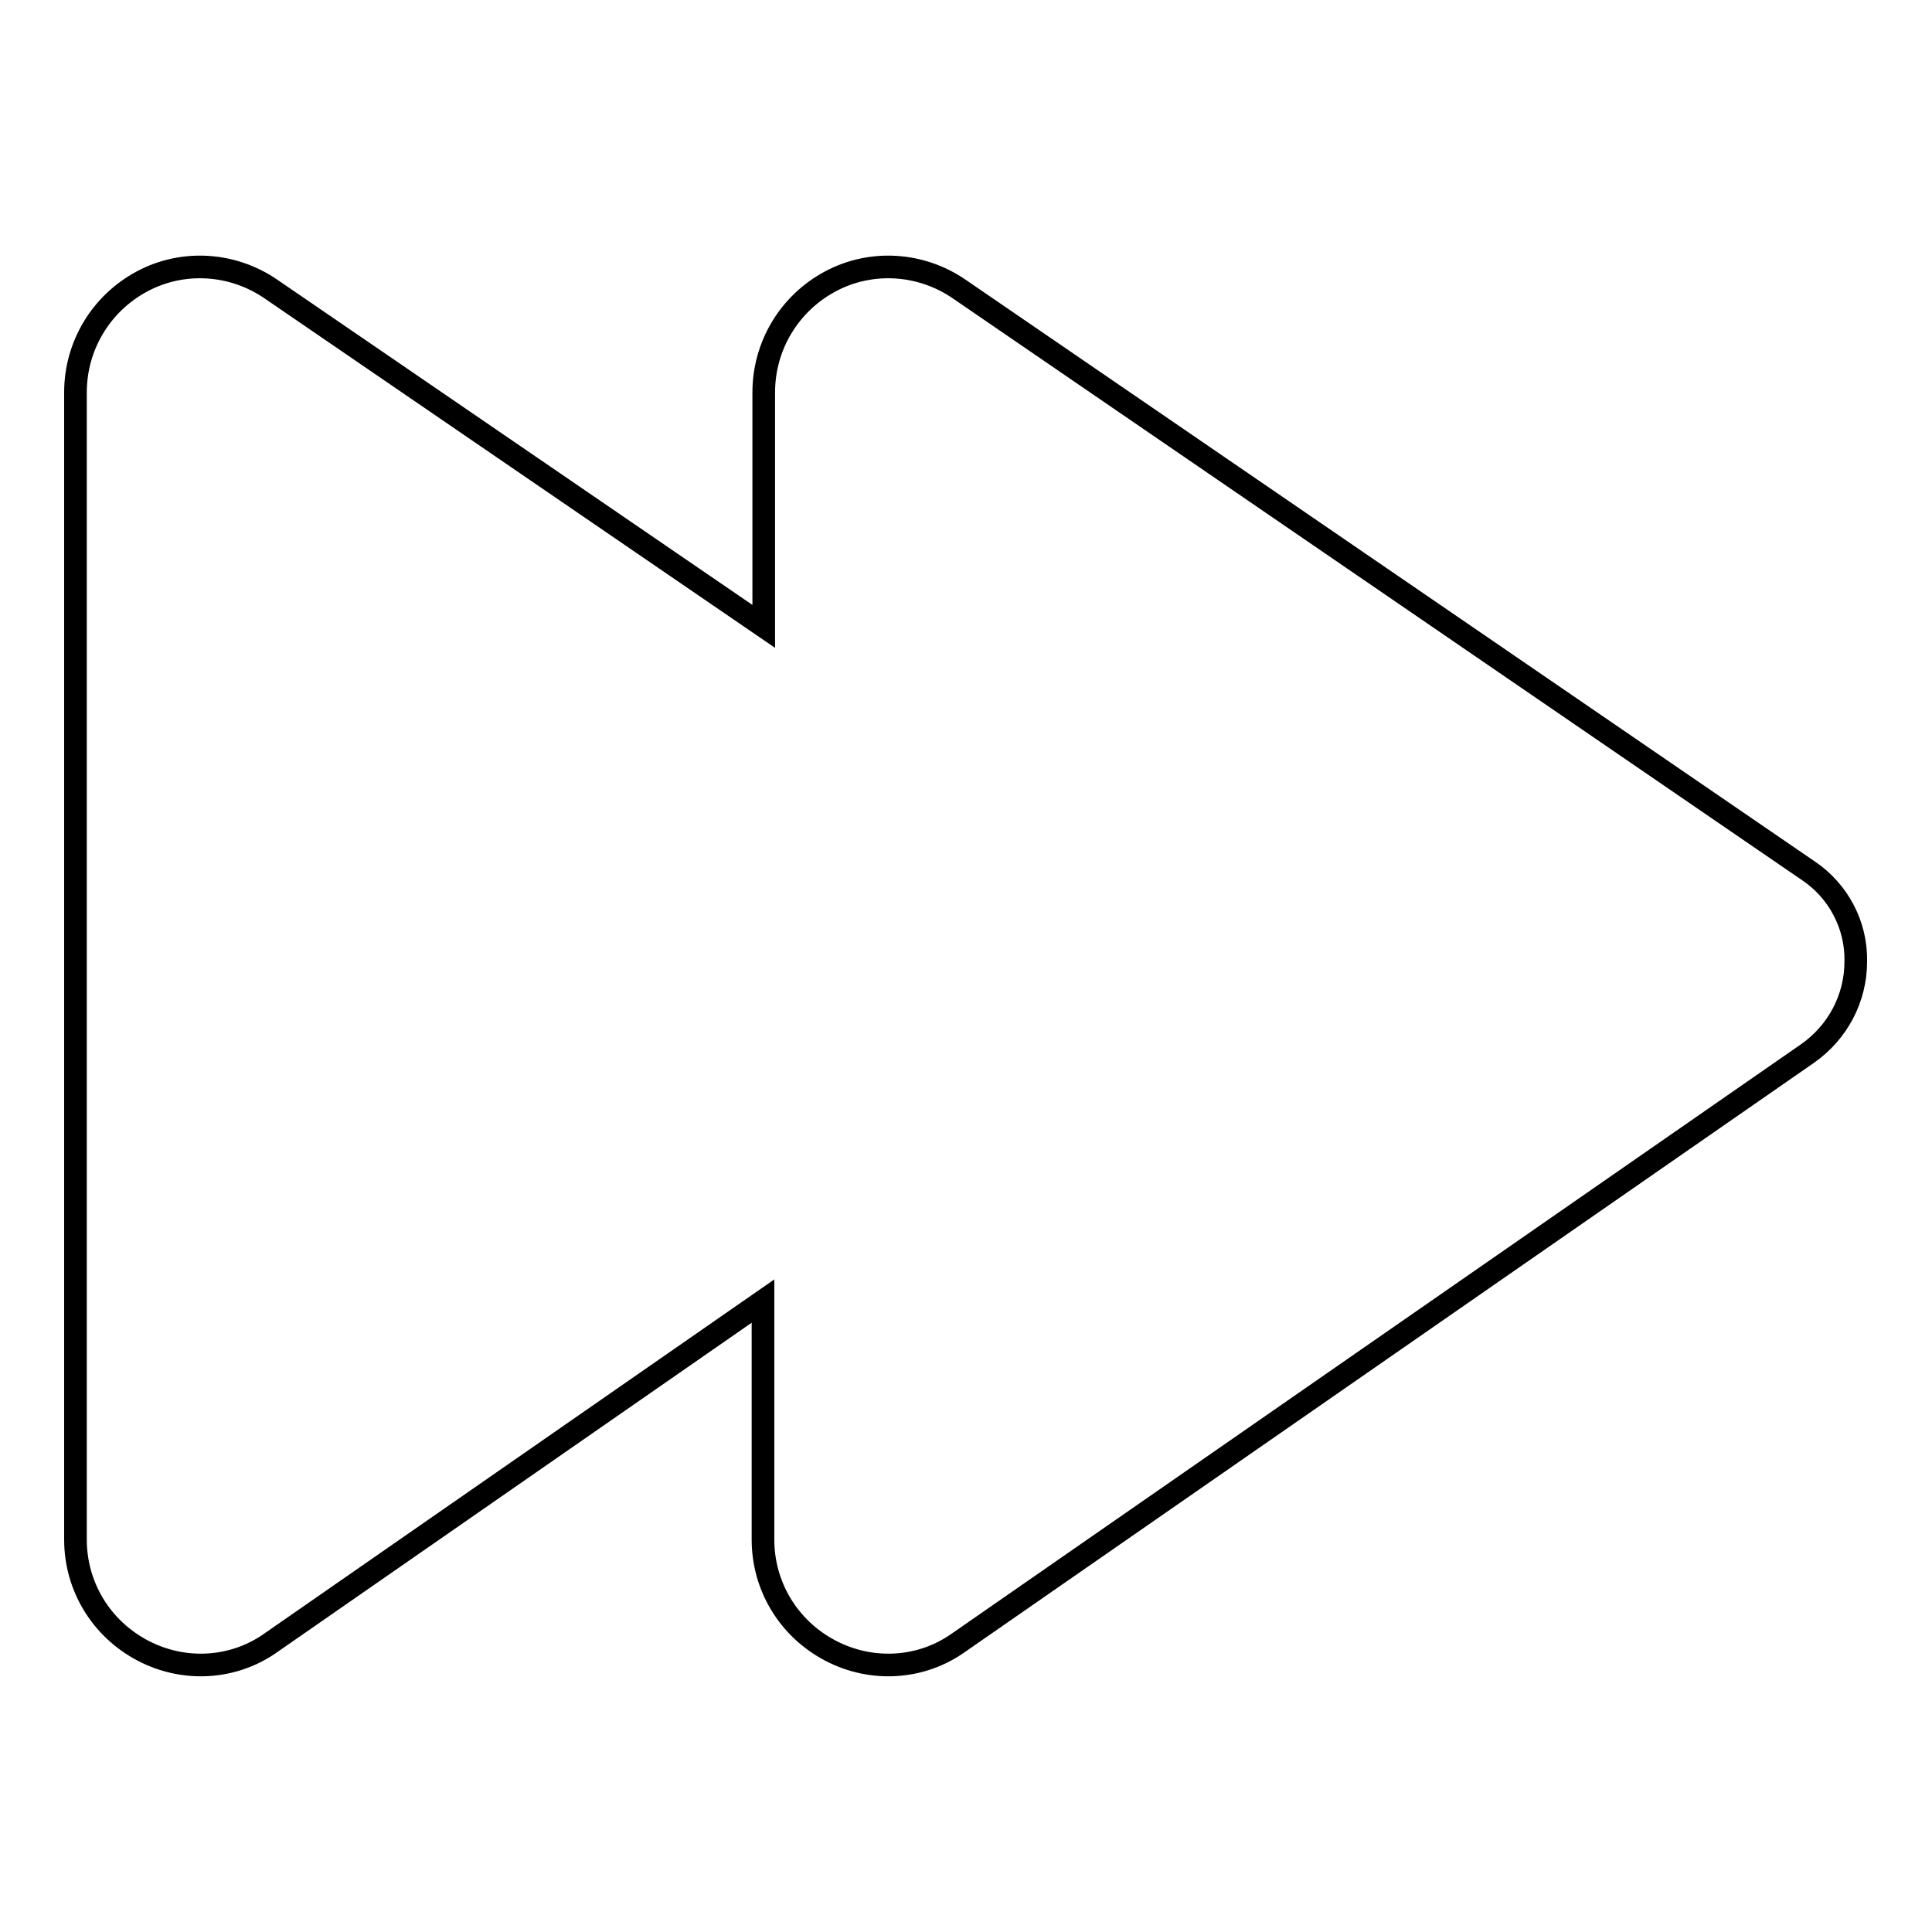 <?xml version="1.0" encoding="utf-8"?>
<!-- Svg Vector Icons : http://www.onlinewebfonts.com/icon -->
<!DOCTYPE svg PUBLIC "-//W3C//DTD SVG 1.1//EN" "http://www.w3.org/Graphics/SVG/1.1/DTD/svg11.dtd">
<svg version="1.1" xmlns="http://www.w3.org/2000/svg" xmlns:xlink="http://www.w3.org/1999/xlink" x="0px" y="0px" viewBox="0 0 256 256" enable-background="new 0 0 256 256" xml:space="preserve">
<g><g><path stroke-width="3" fill-opacity="0" stroke="#000000"  id="XMLID_653_" d="M239.5,115.3l-112.4-77c-5.1-3.5-11.7-3.9-17.1-1c-5.4,2.9-8.8,8.5-8.8,14.7v31L35.9,38.3c-5.1-3.5-11.7-3.9-17.1-1C13.4,40.2,10,45.8,10,52v152c0,6.2,3.4,11.8,8.9,14.7c5.5,2.9,12.1,2.5,17.1-1.1l65.1-45.2V204c0,6.2,3.4,11.8,8.9,14.7c5.5,2.9,12.1,2.5,17.1-1.1l112.4-78c4-2.8,6.4-7.3,6.4-12.2C246,122.6,243.6,118,239.5,115.3z"/><g></g><g></g><g></g><g></g><g></g><g></g><g></g><g></g><g></g><g></g><g></g><g></g><g></g><g></g><g></g></g></g>
</svg>
